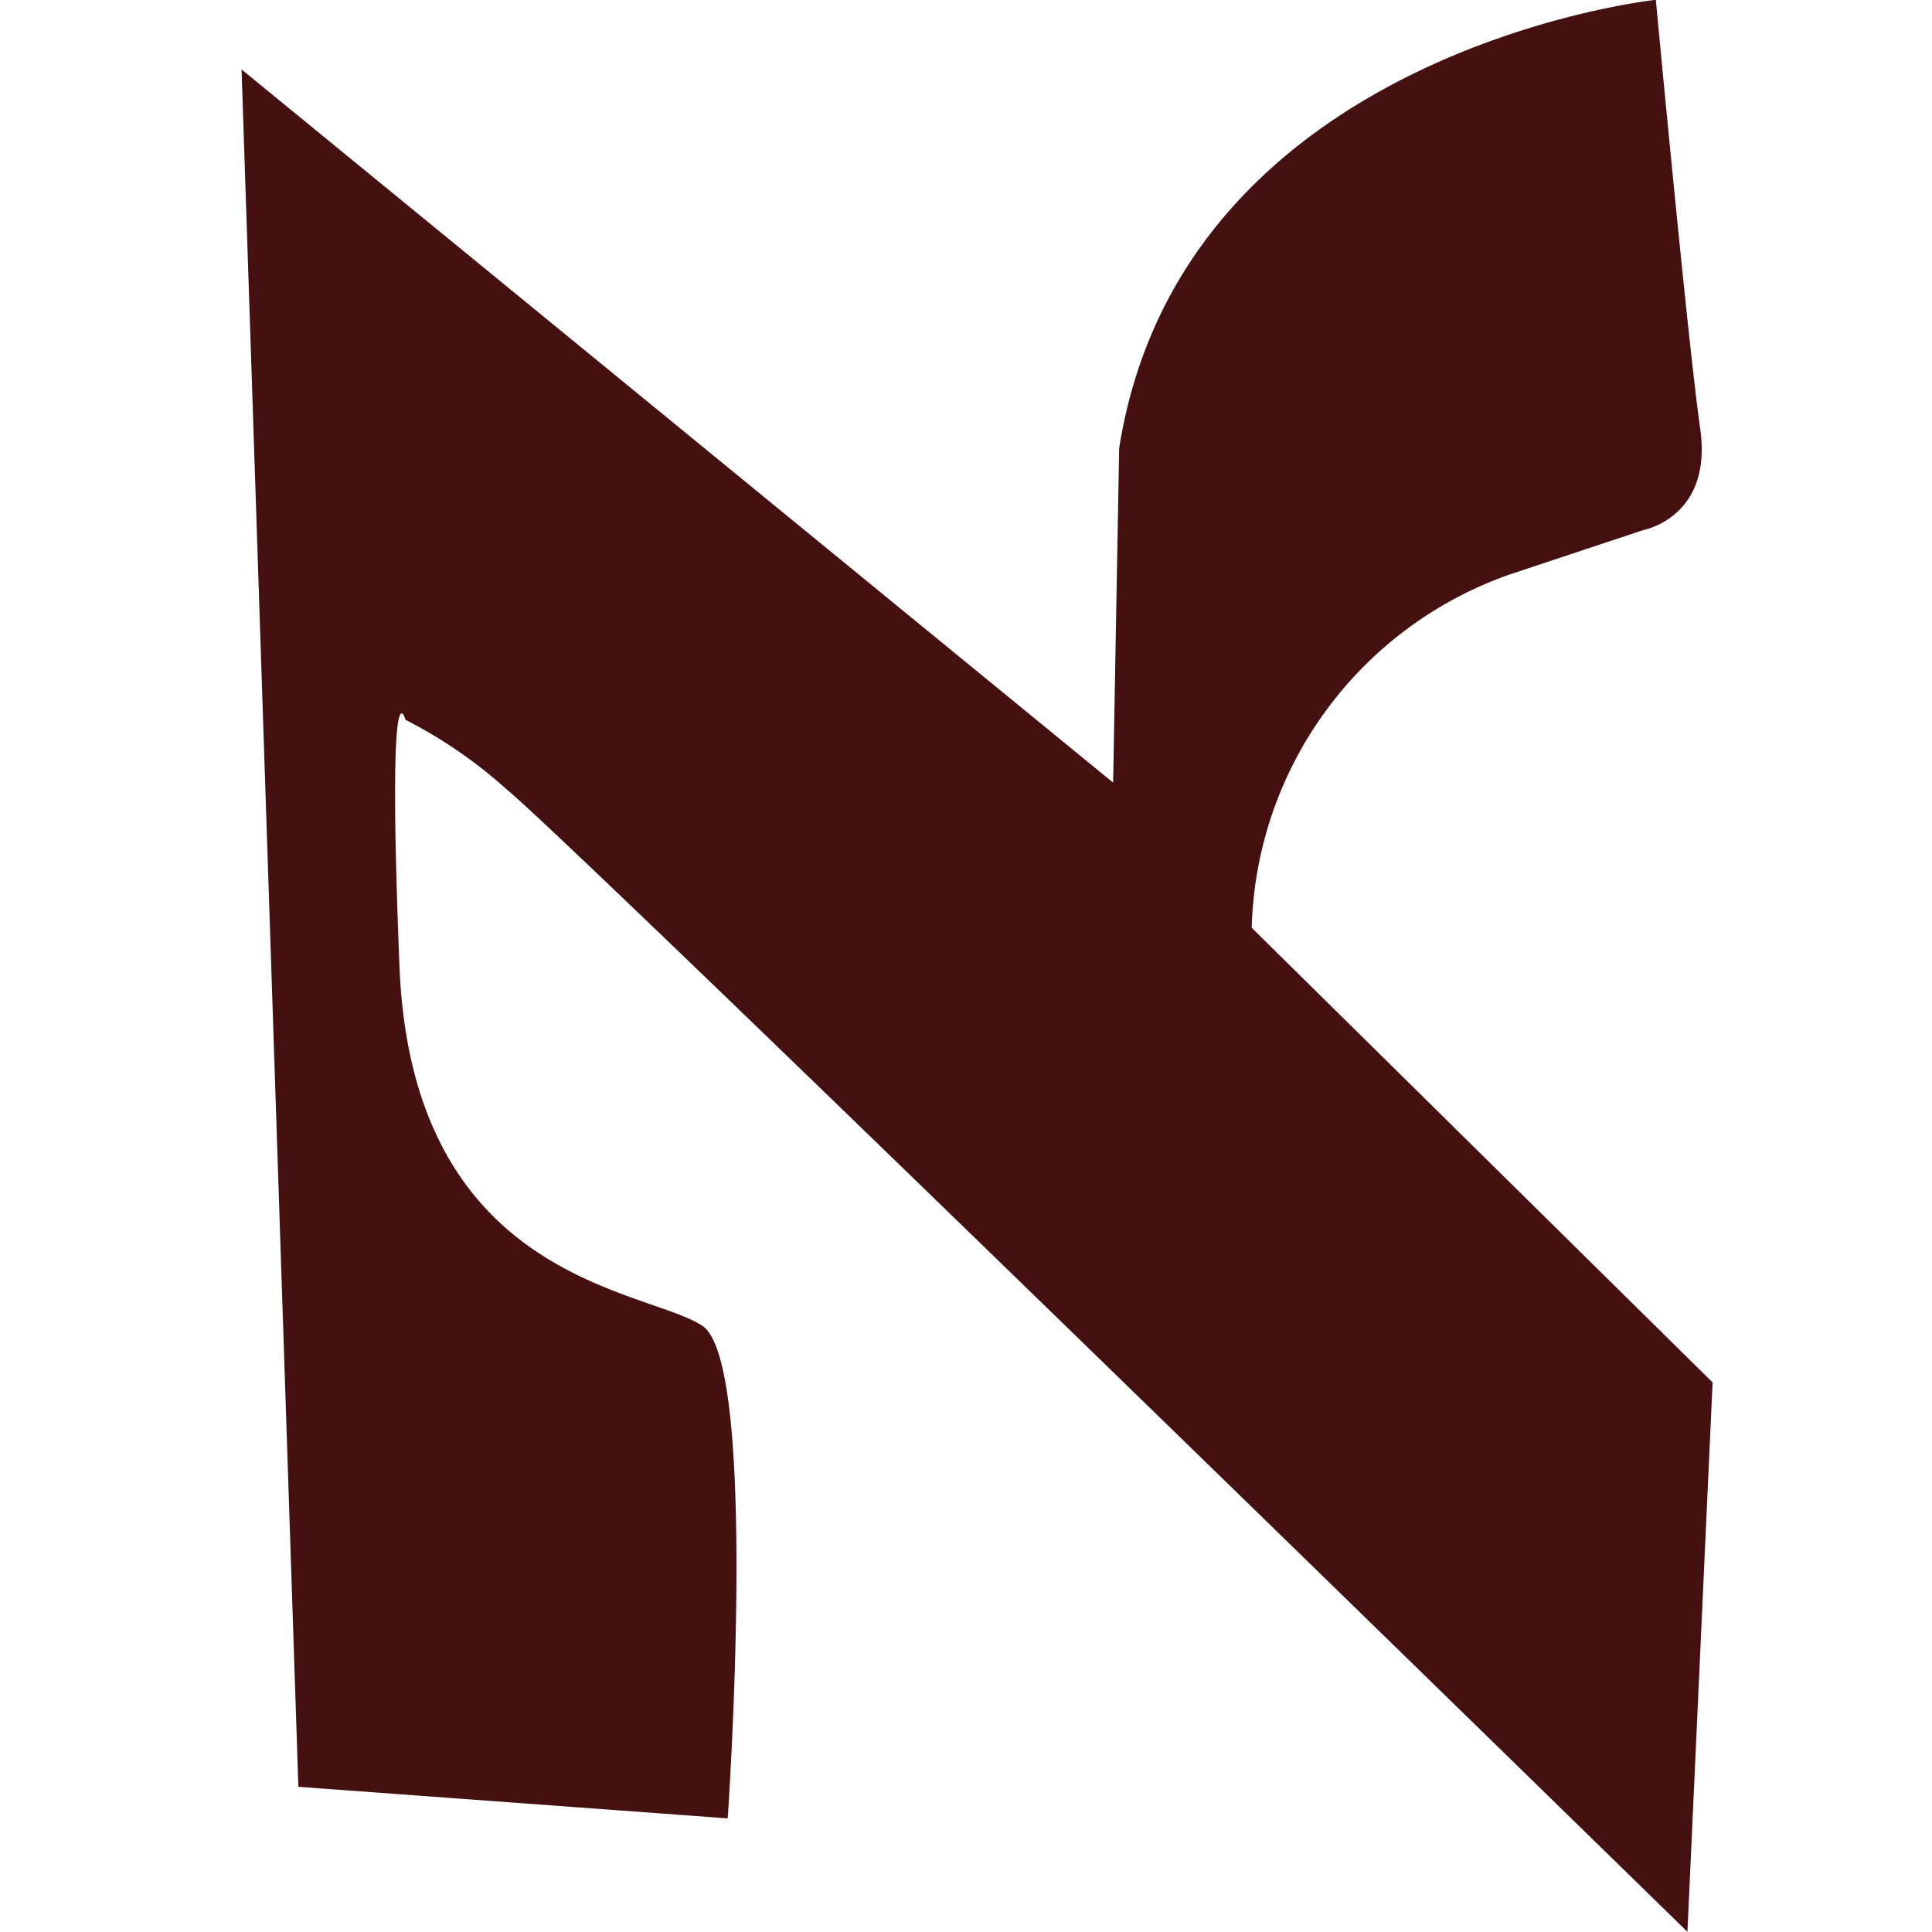 <svg xmlns="http://www.w3.org/2000/svg" xmlns:xlink="http://www.w3.org/1999/xlink" width="32" height="32" viewBox="0 0 32 32">
  <rect x="0" y="0" width="32" height="32" fill="#808080" stroke="none"/>
  <defs>
    <clipPath id="clip-Favicon">
      <rect width="32" height="32"/>
    </clipPath>
  </defs>
  <g id="Favicon" clip-path="url(#clip-Favicon)">
    <rect width="32" height="32" fill="#fff"/>
    <path id="Path_54463" data-name="Path 54463" d="M476.135,1.153l.941,28.445,7.111.523s.524-7.53-.418-8.157-4.811-.731-5.019-5.96.1-4.079.1-4.079a7.809,7.809,0,0,1,1.673,1.15C481.678,14.016,500.083,32,500.083,32l.417-9.1-7.634-7.53a6.384,6.384,0,0,1,4.288-5.857l2.2-.731s1.149-.209.941-1.674S499.56,0,499.56,0s-7.843.836-8.889,7.424l-.1,5.542Z" transform="translate(-472.134 -0.003)" fill="#451010"/>
  </g>
</svg>
